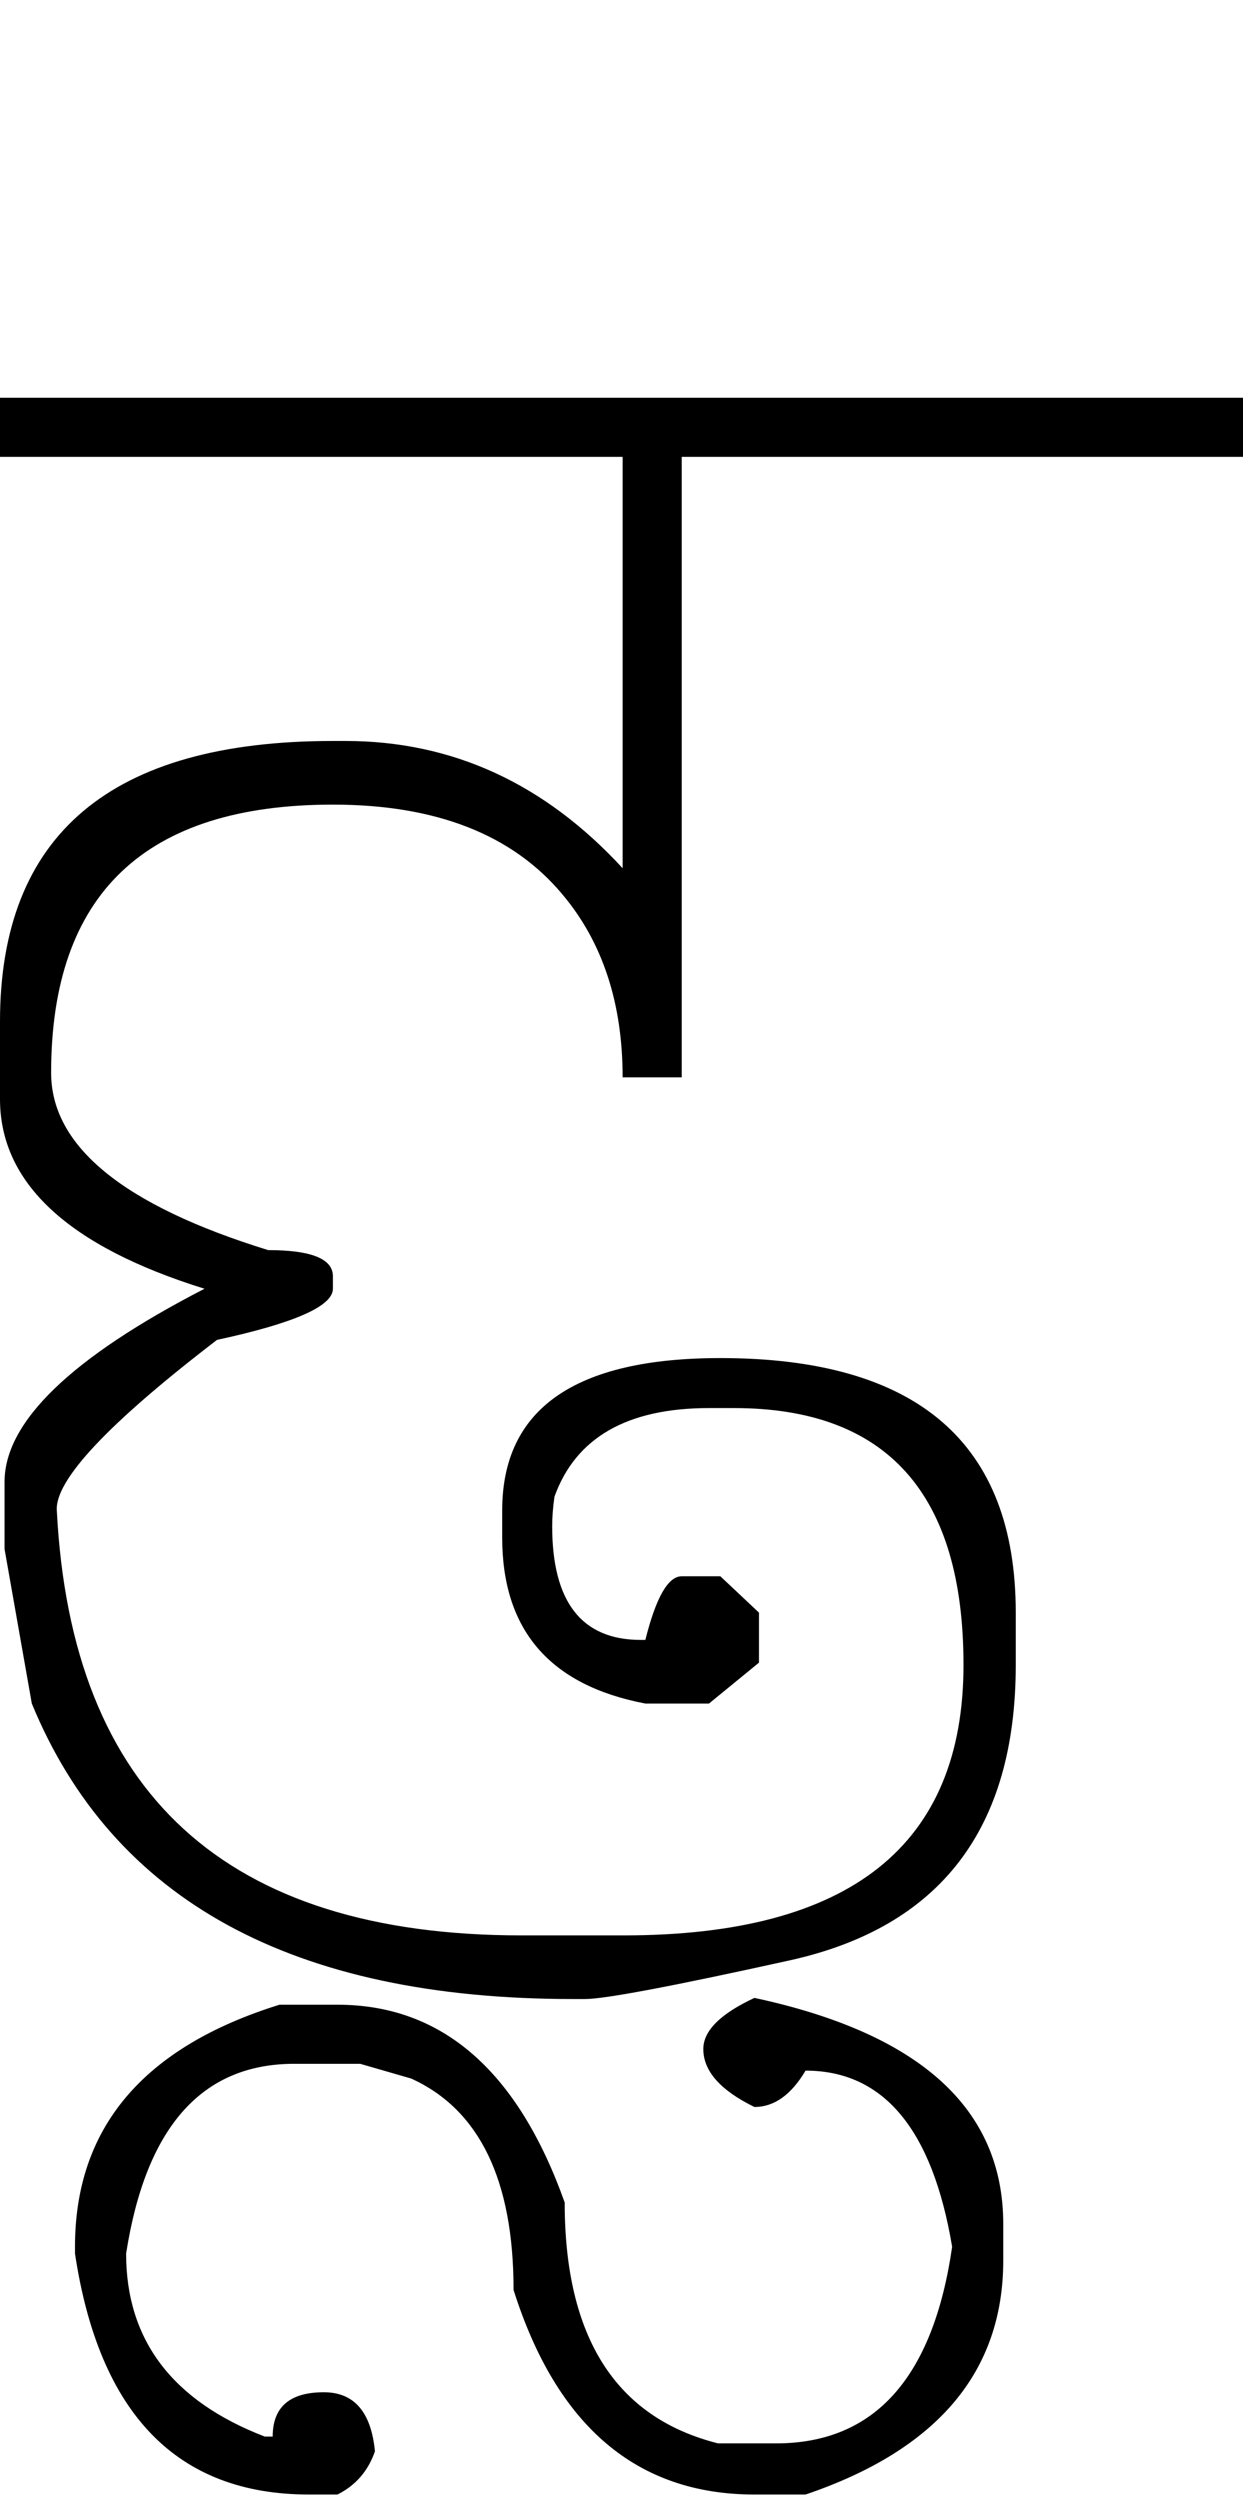 <?xml version="1.0" encoding="UTF-8" standalone="no"?>
<svg
   xmlns:dc="http://purl.org/dc/elements/1.1/"
   xmlns:cc="http://creativecommons.org/ns#"
   xmlns:rdf="http://www.w3.org/1999/02/22-rdf-syntax-ns#"
   xmlns:svg="http://www.w3.org/2000/svg"
   xmlns="http://www.w3.org/2000/svg"
   xmlns:sodipodi="http://sodipodi.sourceforge.net/DTD/sodipodi-0.dtd"
   xmlns:inkscape="http://www.inkscape.org/namespaces/inkscape"
   id="svg2"
   sodipodi:version="0.32"
   inkscape:version="0.46"
   width="1094"
   height="2200"
   sodipodi:docname="2FO.svg"
   inkscape:output_extension="org.inkscape.output.svg.inkscape"
   version="1.0">
  <defs
     id="defs9">
    <inkscape:perspective
       sodipodi:type="inkscape:persp3d"
       inkscape:vp_x="0 : 526.18109 : 1"
       inkscape:vp_y="0 : 1000 : 0"
       inkscape:vp_z="744.09448 : 526.18109 : 1"
       inkscape:persp3d-origin="372.04724 : 350.78739 : 1"
       id="perspective13" />
  </defs>
  <sodipodi:namedview
     inkscape:window-height="718"
     inkscape:window-width="641"
     inkscape:pageshadow="2"
     inkscape:pageopacity="0.0"
     guidetolerance="10.0"
     gridtolerance="10.0"
     objecttolerance="10.0"
     borderopacity="1.0"
     bordercolor="#666666"
     pagecolor="#ffffff"
     id="base"
     showgrid="false"
     inkscape:zoom="0.46942014"
     inkscape:cx="26.940615"
     inkscape:cy="27.693742"
     inkscape:window-x="50"
     inkscape:window-y="25"
     inkscape:current-layer="svg2" />
  <path
     id="path2391"
     d="M 0,350 L 548,350 L 548,402 L 0,402 L 0,350 zM 548,350 L 1094,350 L 1094,402 L 600,402 L 600,948 L 548,948 C 548,882.667 530.333,829 495,787 C 451,734.333 383.667,708 293,708 C 127.667,708 45,786.667 45,944 C 45,1008.667 108.667,1060.667 236,1100 C 274,1100 293,1107.667 293,1123 L 293,1134 C 293,1149.333 259,1164.333 191,1179 C 95.372,1252.333 48.372,1302.333 50,1329 C 62.667,1578.333 199,1703 459,1703 L 549,1703 C 748.333,1703 848,1623.667 848,1465 C 848,1314.333 780.667,1239 646,1239 L 624,1239 C 552,1239 506.667,1265 488,1317 C 486.667,1326.333 486,1335 486,1343 C 486,1409.667 512,1443 564,1443 L 568,1443 C 577.333,1405.667 588,1387 600,1387 L 634,1387 L 668,1419 L 668,1463 L 624,1499 L 568,1499 C 484,1483 442,1434.333 442,1353 L 442,1329 C 442,1239.667 506,1195 634,1195 C 807.333,1195 894,1269.667 894,1419 L 894,1465 C 894,1609 827.667,1695.667 695,1725 C 592.333,1747.667 532.333,1759 515,1759 L 504,1759 C 258,1759 99.333,1672.333 28,1499 L 4,1363 L 4,1304 C 4,1251.151 62.667,1194.484 180,1134 C 60,1096.667 0,1041 0,967 L 0,899 C 0,734.333 97.667,652 293,652 L 304,652 C 398,652 479.333,689.333 548,764 L 548,350 zM 664,1758 C 810,1789.333 883,1855.667 883,1957 L 883,1989 C 883,2087 825,2155.667 709,2195 L 664,2195 C 560.667,2195 490,2135 452,2015 C 452,1918.333 422,1856.333 362,1829 L 317,1816 L 259,1816 C 177.667,1816 128.333,1871.667 111,1983 C 111,2059 151.667,2112.667 233,2144 L 240,2144 C 240,2118 255,2105 285,2105 C 311.667,2105 326.667,2122.333 330,2157 C 324,2174.333 313,2187 297,2195 L 272,2195 C 156,2195 87.333,2124.333 66,1983 L 66,1977 C 66,1872.333 126,1801.333 246,1764 L 297,1764 C 389,1764 455.667,1822 497,1938 C 497,2056.667 542,2127.333 632,2150 L 683,2150 C 769.667,2150 821.333,2092.333 838,1977 C 820.667,1873.667 777.667,1822 709,1822 C 696.333,1843.333 681.333,1854 664,1854 C 634,1839.333 619,1822.333 619,1803 C 619,1787 634,1772 664,1758 z" />
</svg>
